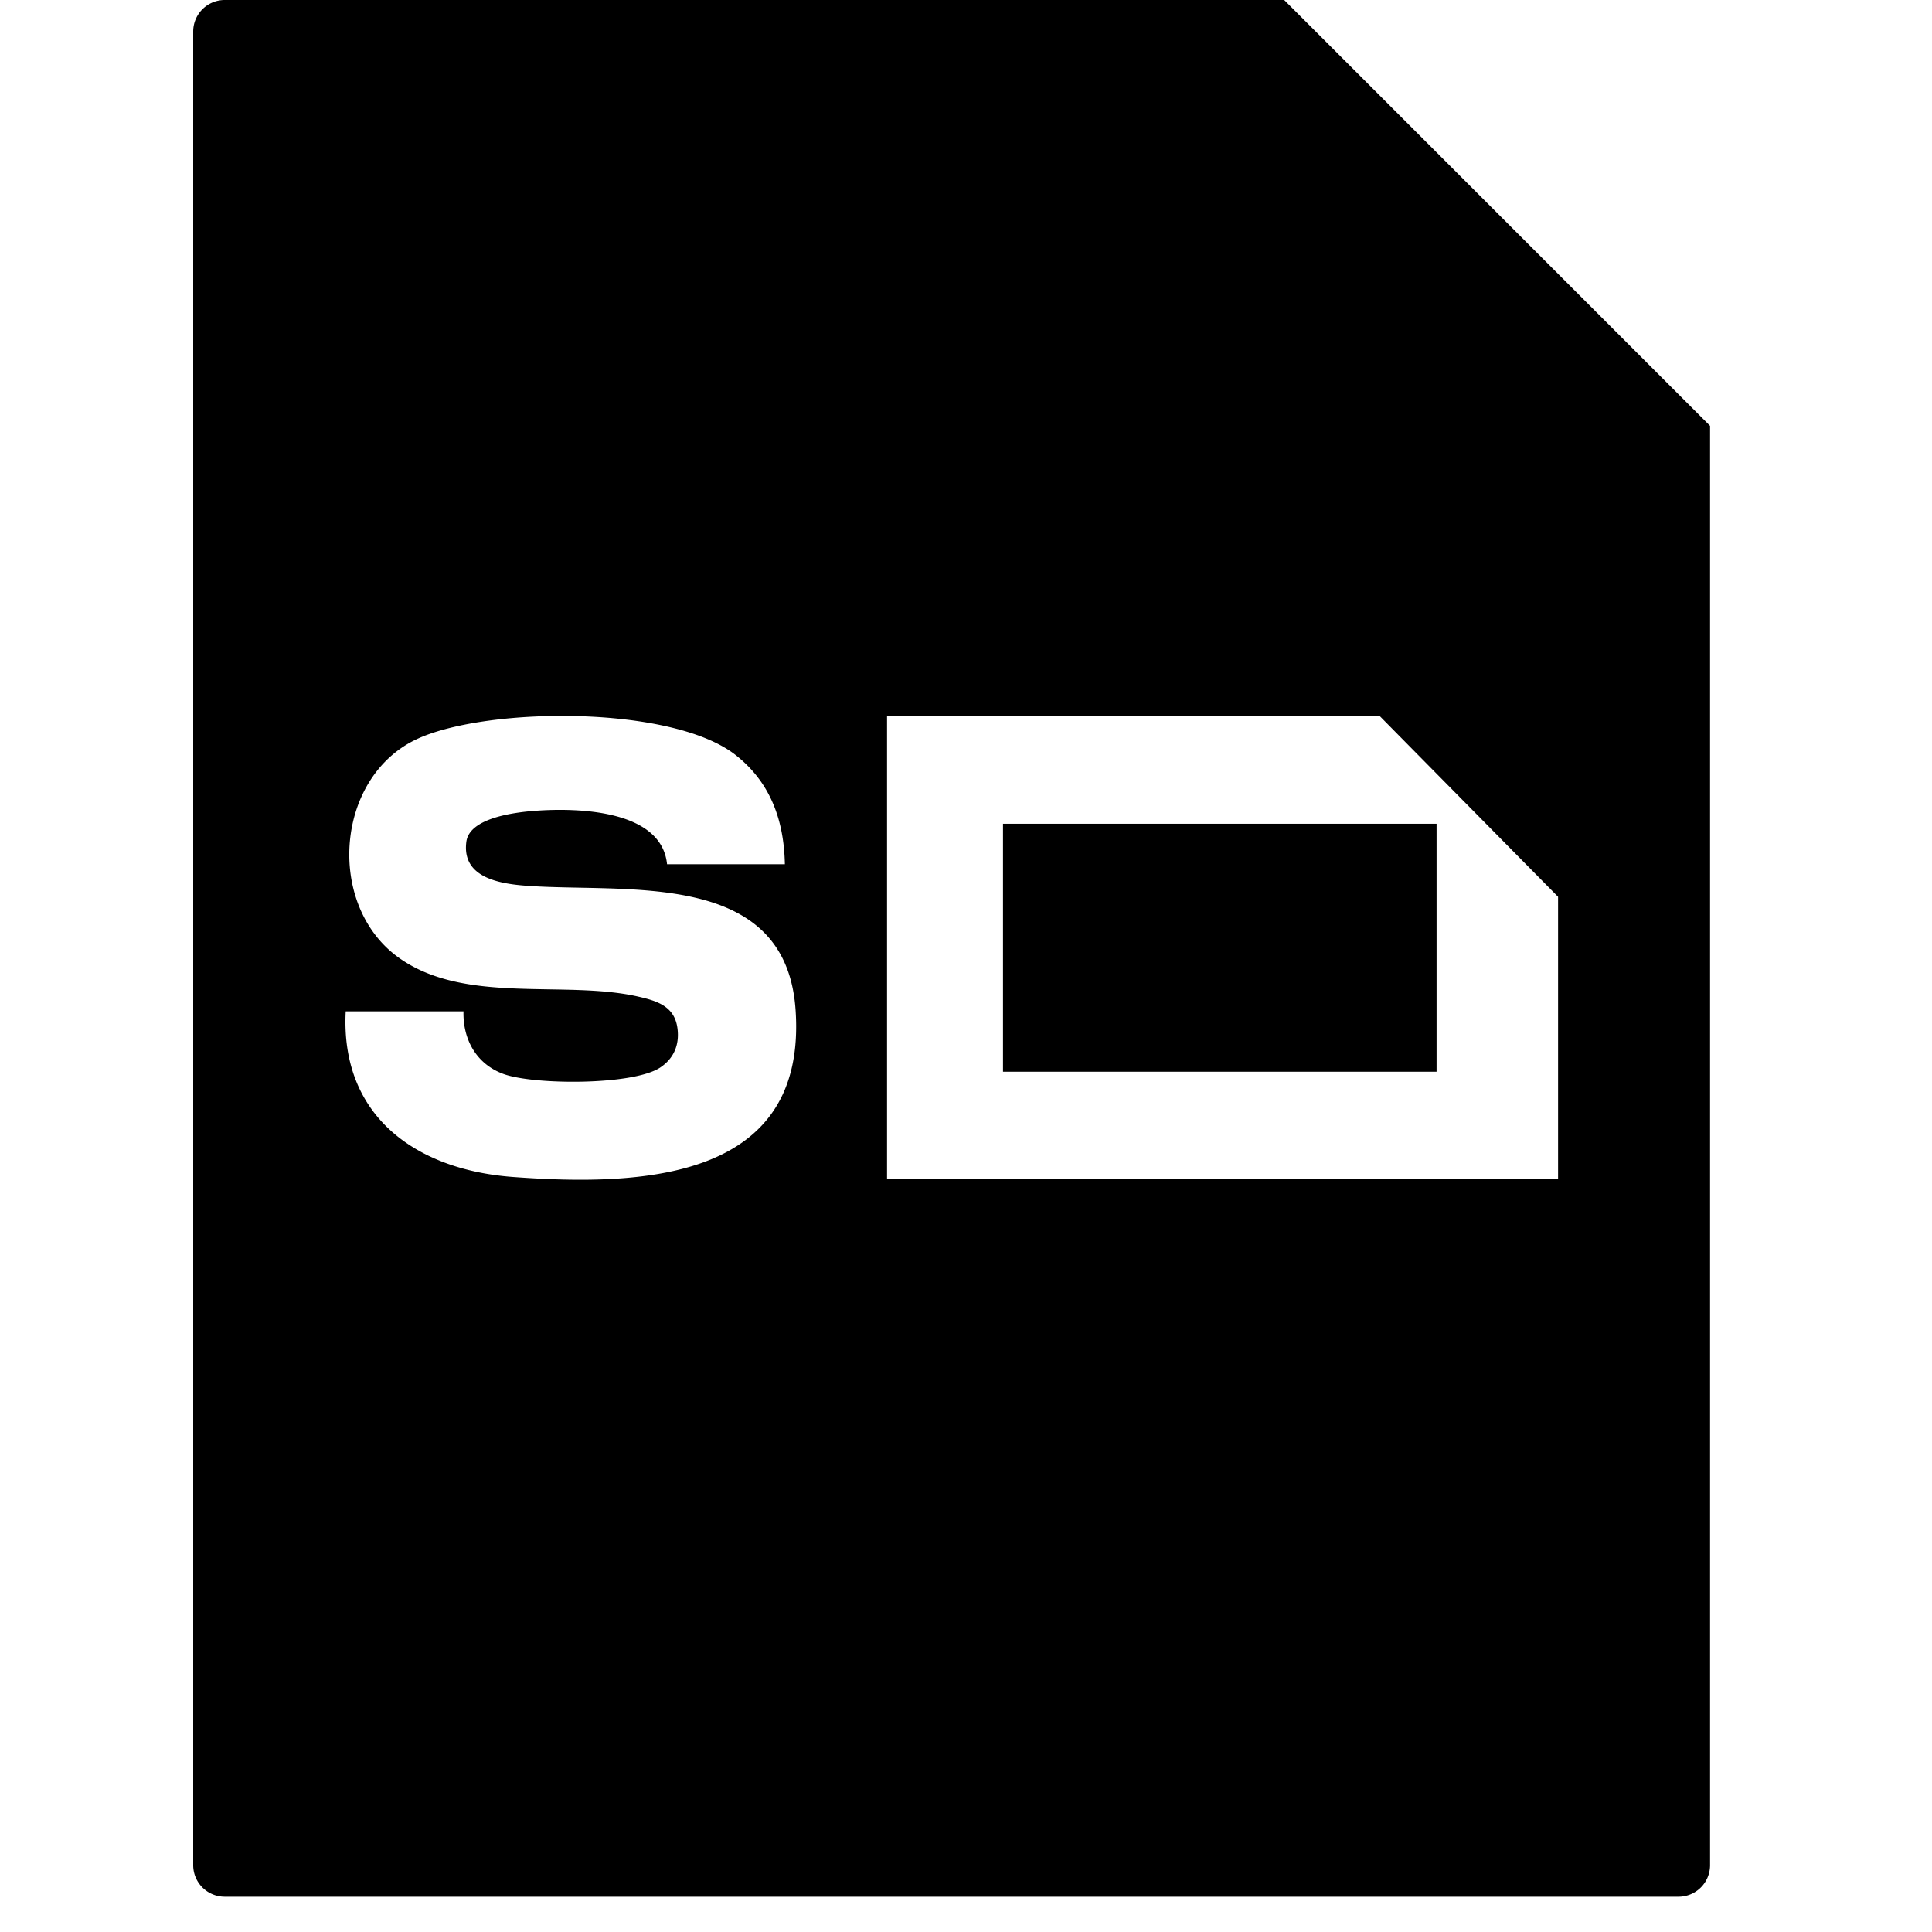<?xml version="1.0" encoding="utf-8"?>
<svg xmlns="http://www.w3.org/2000/svg" width="32px" height="32px" viewBox="0 0 25.6 32">
  <g id="Calque_2" data-name="Calque 2" style="" transform="matrix(0.022, 0, 0, 0.022, 0, 0)">
    <g id="Calque_1-2" data-name="Calque 1">
      <rect x="609.68" y="620.19" width="326.41" height="186.67"/>
      <path d="M821.38,0H23.74A23.74,23.74,0,0,0,0,23.74V1404.26A23.74,23.74,0,0,0,23.74,1428H1118.26a23.74,23.74,0,0,0,23.74-23.74V320.62ZM240.83,886.11c-73.36-5.4-130.1-46-126-124.69H203.5c-.55,21.34,9.89,39.88,30.29,47.21,22.92,8.23,97.61,8.62,117.92-5,10.12-6.78,14.38-16.92,12.93-29-2-17-15.19-21.07-30-24.41-55.78-12.55-130.61,6.34-180.19-29.44-54.92-39.66-47.63-137,15.42-165,53.51-23.73,190.61-24.61,238.24,12.47,26.58,20.71,36.68,49.43,37.34,82.43h-88.7c-4.15-41.34-68.19-42.63-99.78-40.2-15.27,1.17-49,5.34-51.32,23.25-3.52,26.66,24.08,31.56,45.17,33.12,75.18,5.6,195.37-13,202.69,93.49C462.32,888.65,337.93,893.27,240.83,886.11Zm786.74,1.64H522.38V539.31h371.1l134.09,135.85Z"/>
    </g>
  </g>
</svg>